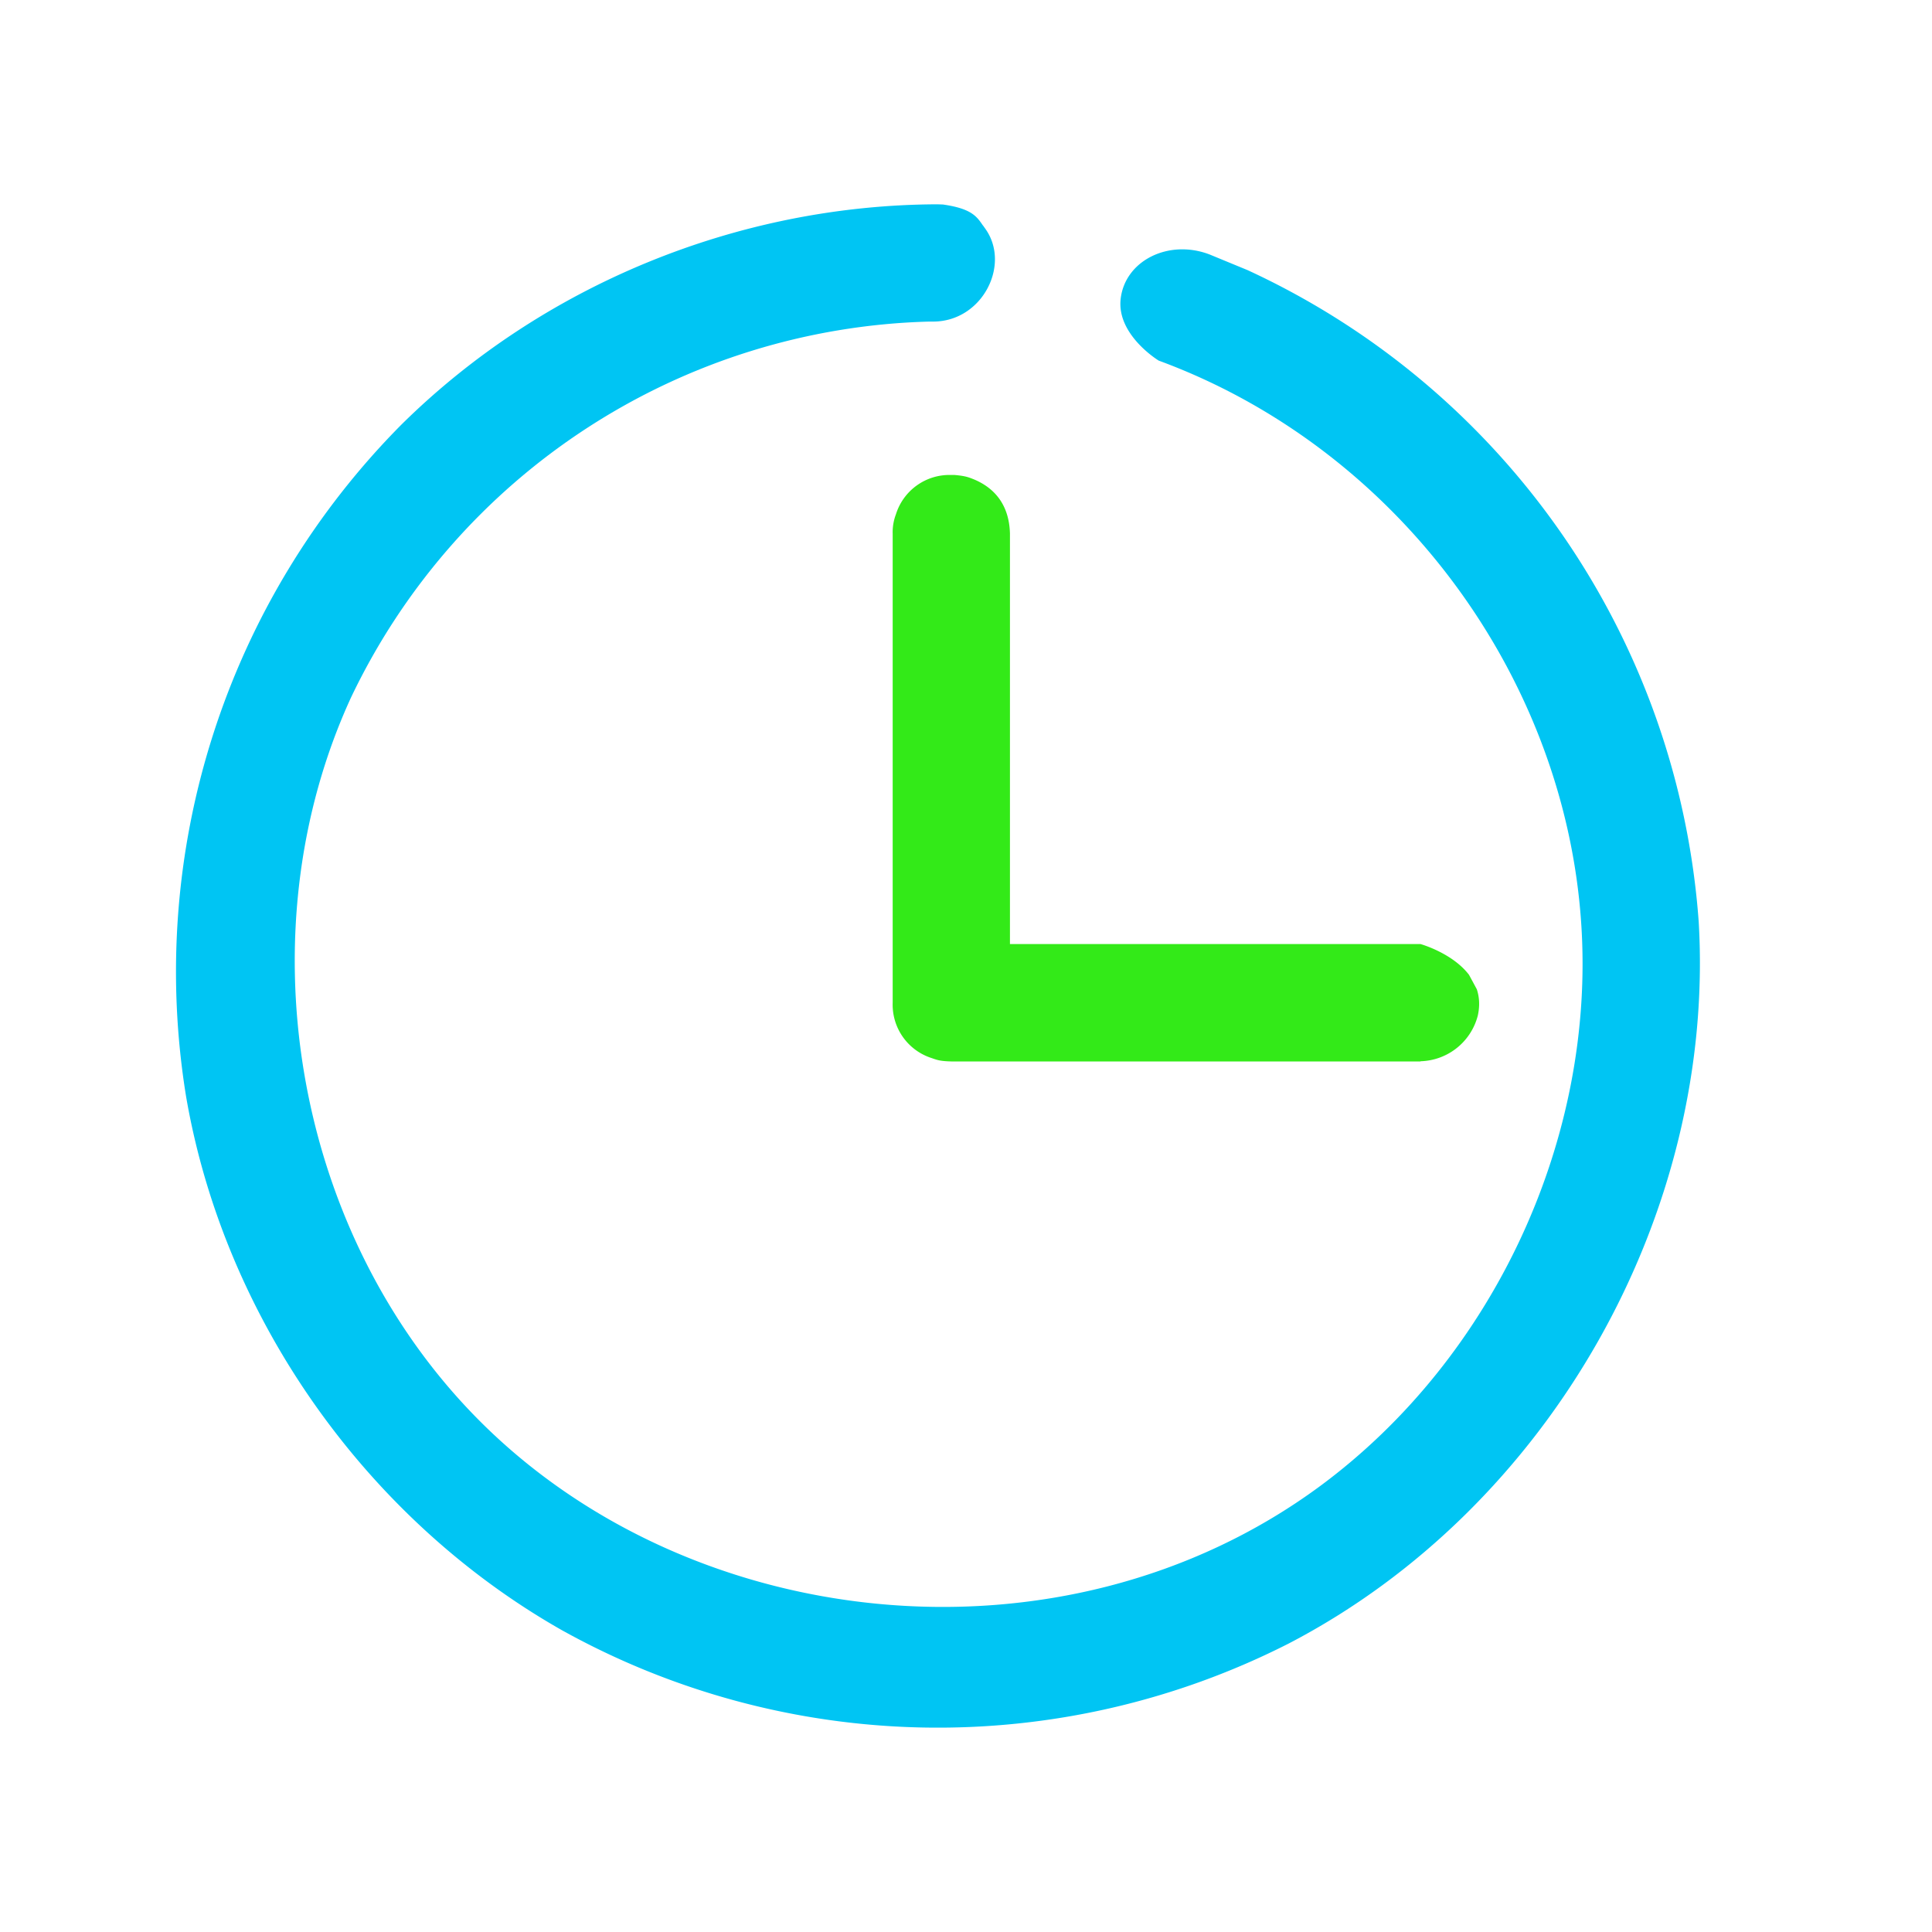 <svg xmlns="http://www.w3.org/2000/svg" width="20" height="20" fill="none" fill-rule="evenodd" xmlns:v="https://vecta.io/nano"><path d="M10.175 2.334c-.064-.094-.119-.175-.414-.217l-.028-.001-.03-.001c-2.071.007-4.089.84-5.545 2.278a8.04 8.04 0 0 0-2.231 6.962c.396 2.295 1.869 4.375 3.892 5.522a8.01 8.01 0 0 0 7.521.137c2.709-1.409 4.421-4.453 4.245-7.47a8.07 8.07 0 0 0-4.671-6.748l-.393-.162c-.425-.162-.875.065-.92.46-.043.374.394.639.394.639 2.469.909 4.199 3.265 4.373 5.816.153 2.23-.903 4.504-2.7 5.833-2.683 1.982-6.625 1.536-8.824-.798-1.822-1.933-2.31-4.97-1.211-7.362a6.83 6.83 0 0 1 5.986-3.893h.022.022c.509-.003.802-.591.537-.961l-.024-.034z" fill="#00c5f3"/><path d="M14.705 10.988H9.847c-.11-.003-.141-.013-.2-.034a.58.58 0 0 1-.406-.573V5.524a.52.52 0 0 1 .034-.201.58.58 0 0 1 .573-.406h.035c.11.01.14.022.198.045h0c.221.092.366.27.374.561v4.25h4.25c.002 0 .329.092.502.318l.081.15c.026.079.033.17.01.273a.63.63 0 0 1-.592.472z" fill="#33ea18"/></svg>